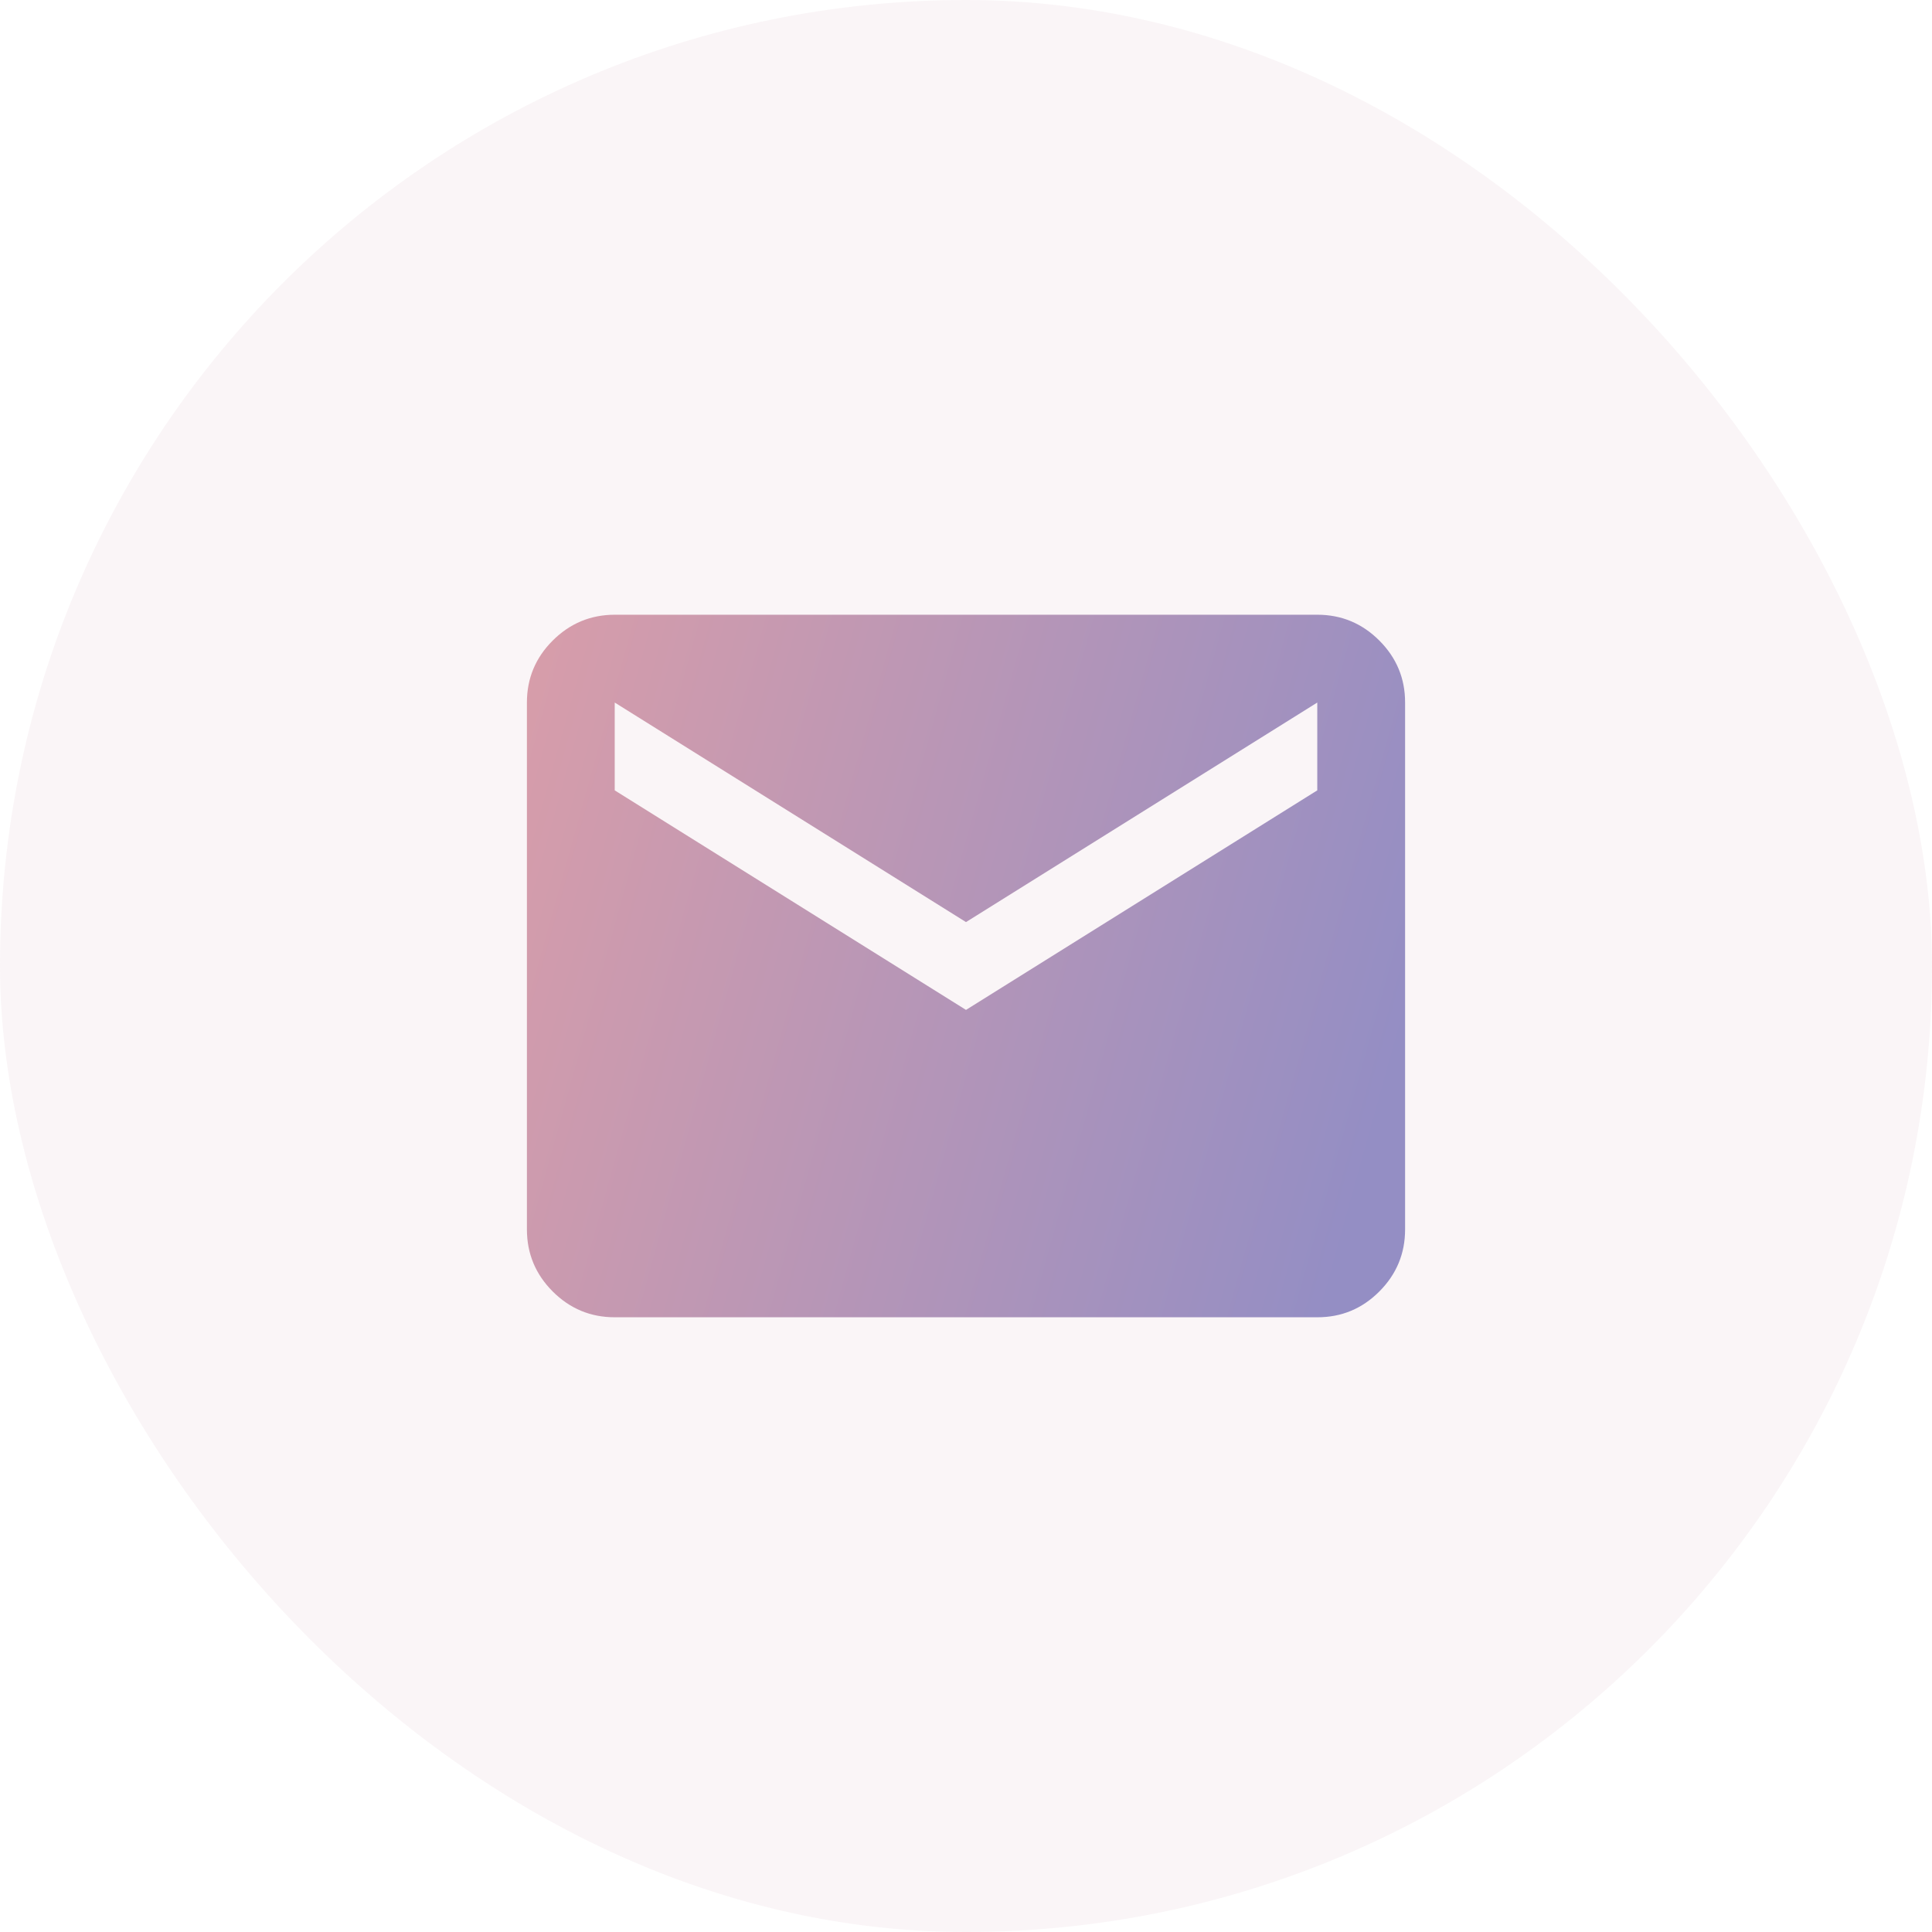 <svg width="44" height="44" viewBox="0 0 44 44" fill="none" xmlns="http://www.w3.org/2000/svg">
<rect width="44" height="44" rx="22" fill="#CD9BAE" fill-opacity="0.1"/>
<path d="M14 30C13.45 30 12.979 29.804 12.588 29.413C12.197 29.022 12.001 28.551 12 28V16C12 15.45 12.196 14.979 12.588 14.588C12.98 14.197 13.451 14.001 14 14H30C30.55 14 31.021 14.196 31.413 14.588C31.805 14.98 32.001 15.451 32 16V28C32 28.55 31.804 29.021 31.413 29.413C31.022 29.805 30.551 30.001 30 30H14ZM22 23L30 18V16L22 21L14 16V18L22 23Z" fill="url(#paint0_linear_1314_8884)"/>
<defs>
<linearGradient id="paint0_linear_1314_8884" x1="9.246" y1="19.389" x2="31.411" y2="25.552" gradientUnits="userSpaceOnUse">
<stop stop-color="#DC9EA8"/>
<stop offset="1" stop-color="#948EC4"/>
</linearGradient>
</defs>
</svg>
